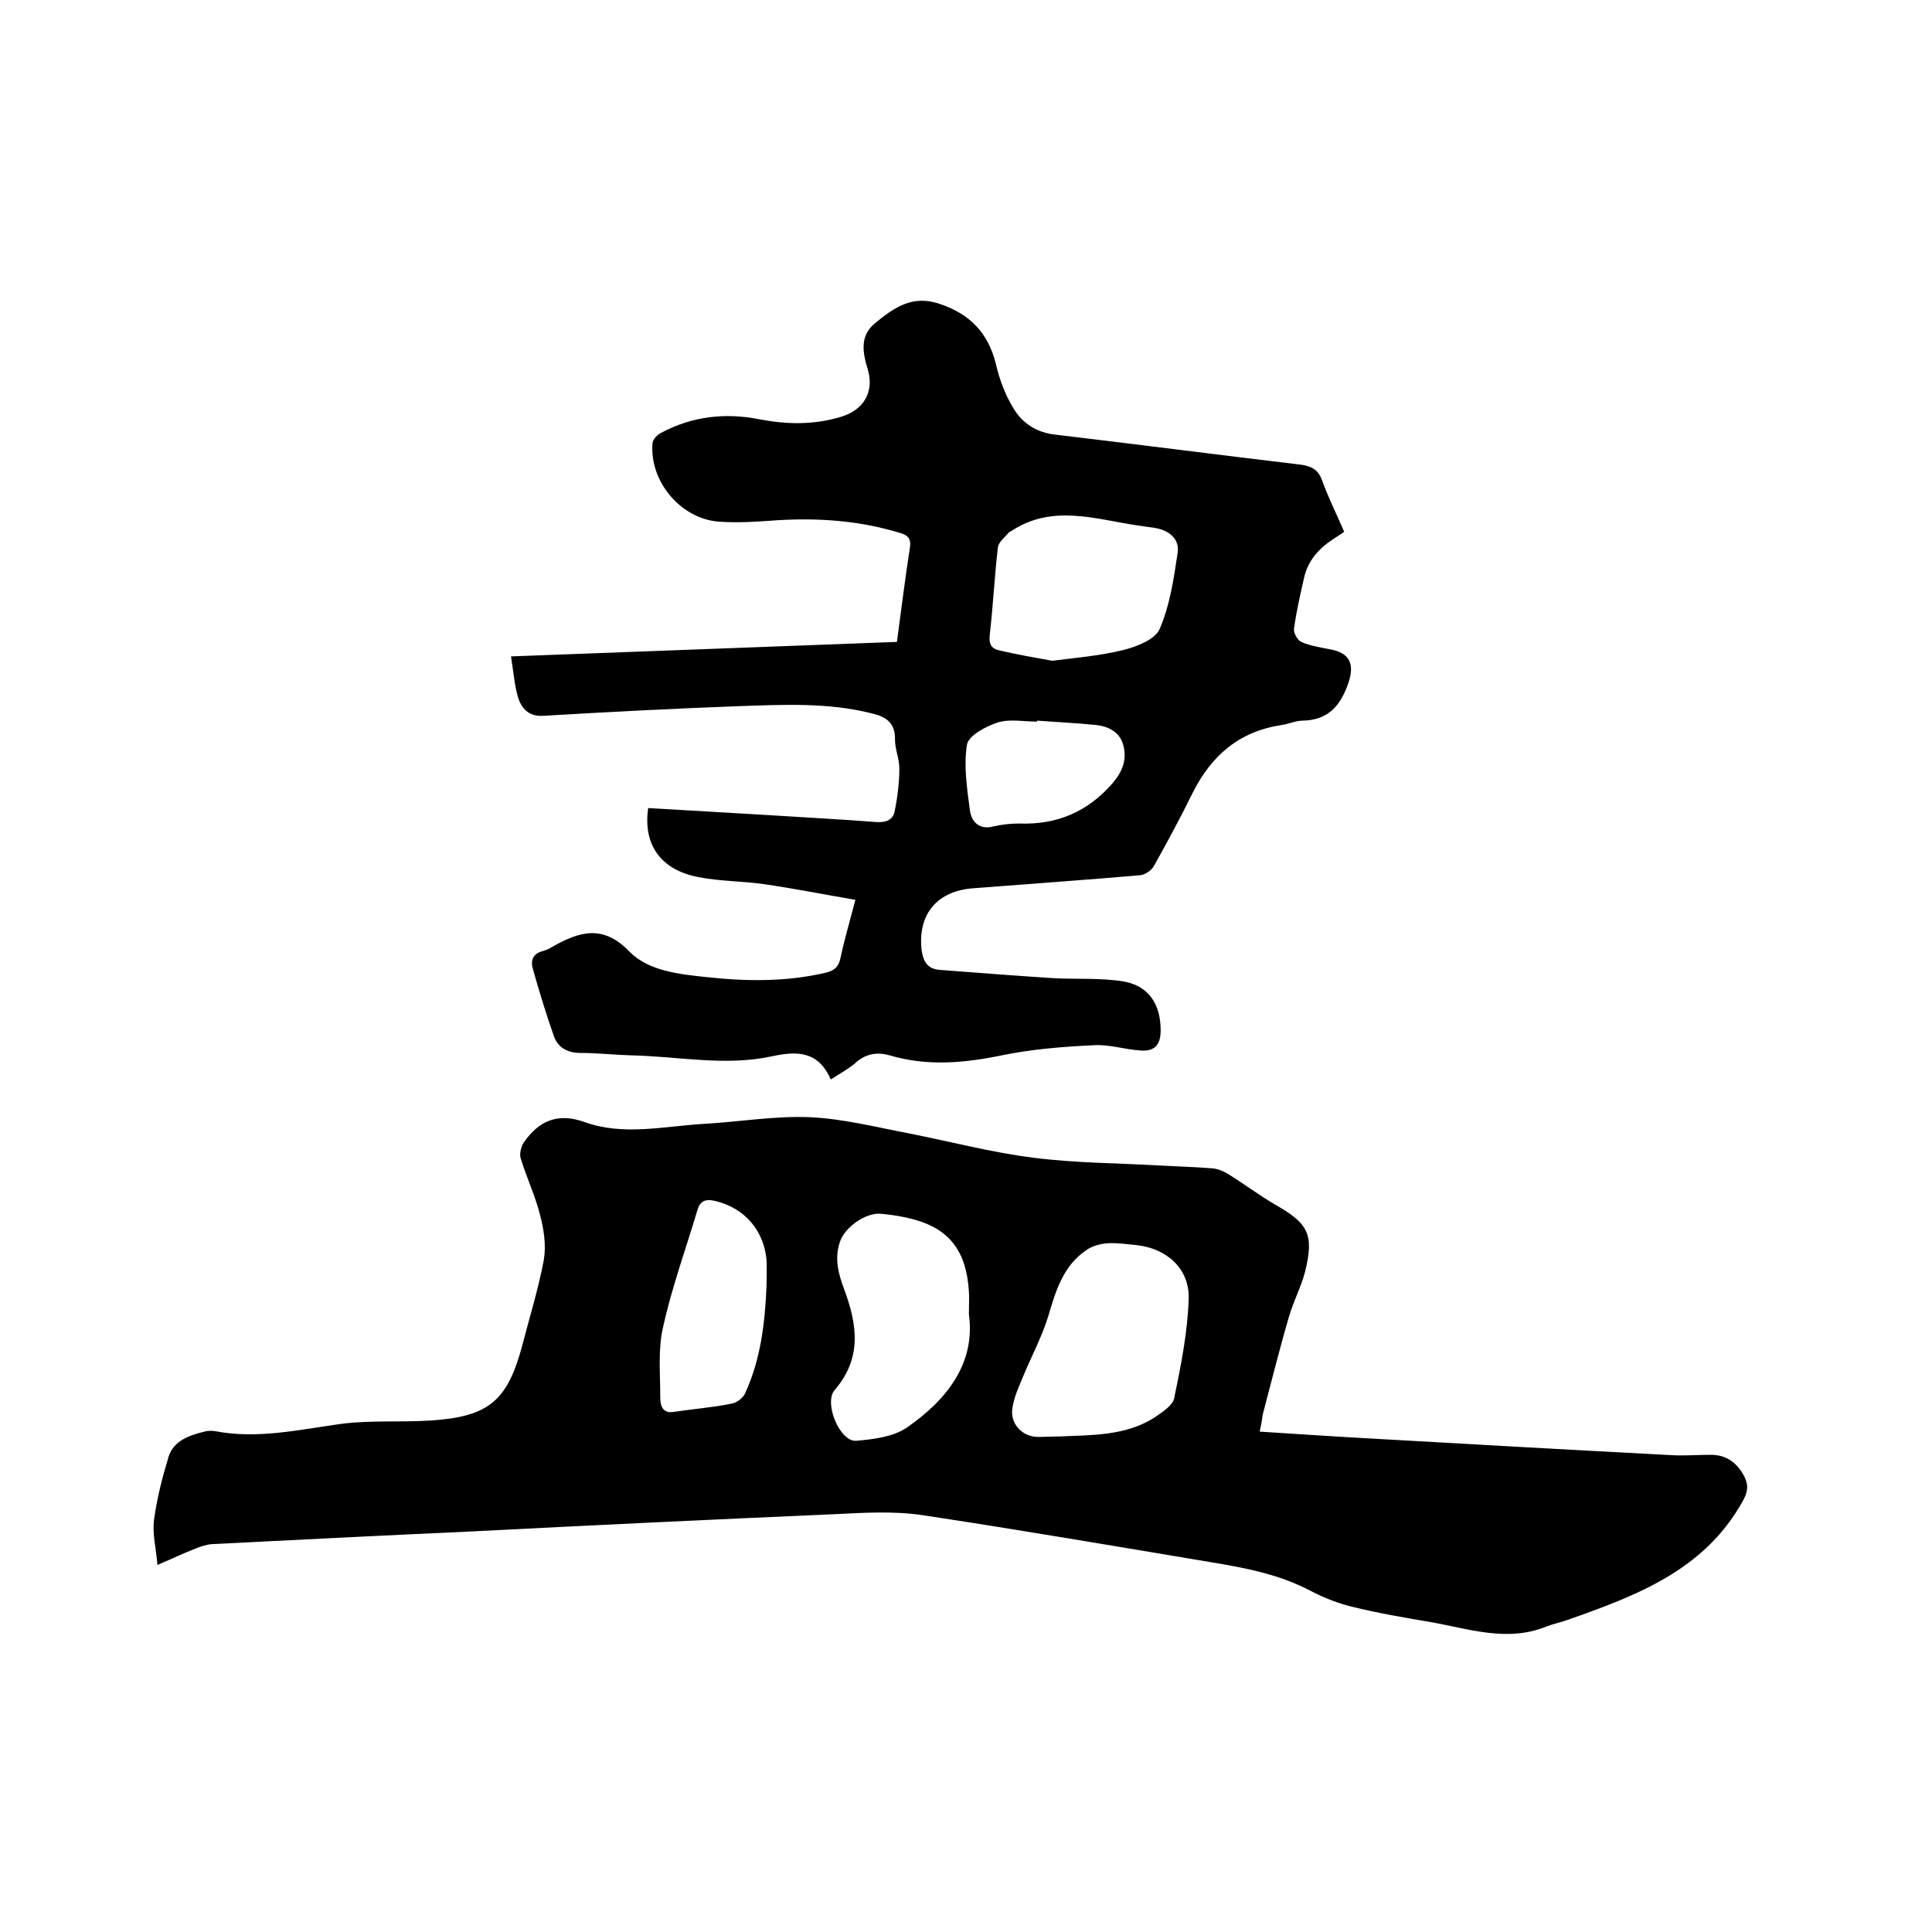 <svg enable-background="new 0 0 400 400" viewBox="0 0 400 400" xmlns="http://www.w3.org/2000/svg"><path d="m260.8 296.4c7.8.5 15.2 1 22.5 1.4 21.1 1.2 42.2 2.4 63.3 3.5 2.5.1 5.1-.1 7.6-.1 3.3 0 5.5 1.7 7 4.6.9 1.9.6 3.3-.5 5.2-8 14.2-22 19.4-36.2 24.4-1.4.5-2.9.8-4.2 1.3-8.2 3.4-16.2.5-24.3-.9-5.3-.9-10.6-1.8-15.9-3.1-3-.7-6-1.9-8.7-3.3-6.6-3.5-13.7-4.8-20.9-6-19.8-3.3-39.6-6.7-59.5-9.7-6-.9-12.2-.5-18.3-.2-25.3 1.1-50.5 2.3-75.7 3.6-17.7.8-35.5 1.7-53.2 2.6-1.1.1-2.3.5-3.3.9-2.3.9-4.6 2-7.9 3.4-.3-3.5-1.1-6.5-.7-9.4.6-4.4 1.7-8.7 3-13 1.1-3.4 4.3-4.4 7.4-5.2.7-.2 1.5-.2 2.2-.1 8.8 1.7 17.4-.3 26.1-1.5 6.1-.8 12.4-.3 18.6-.7 12.1-.8 15.9-4.1 19-15.8 1.5-5.8 3.3-11.6 4.4-17.5.5-3 0-6.3-.8-9.3-1-4-2.8-7.7-4-11.7-.3-.9.1-2.4.6-3.2 3.1-4.5 7-6.3 12.6-4.3 8 2.9 16.3.9 24.5.4 7.4-.4 14.8-1.7 22.1-1.4 6.8.3 13.5 2 20.3 3.3 8.7 1.7 17.3 4 26.1 5.1 8.6 1.1 17.3 1.1 26 1.6 3.7.2 7.4.3 11.1.6 1 .1 2 .5 2.9 1 3.4 2.1 6.6 4.5 10 6.5 6.9 3.9 8.1 6.2 6.2 13.9-.8 3.1-2.4 6.1-3.3 9.2-2 6.8-3.7 13.7-5.5 20.5-.1 1.1-.3 2-.6 3.4zm-41.4 1c6.7-.3 13.6-.1 19.6-3.9 1.6-1.1 3.8-2.5 4.1-4 1.4-6.8 2.8-13.7 3-20.6.2-6.2-4.5-10.4-10.7-11.1-2-.2-4-.5-6-.4-1.5.1-3.1.5-4.3 1.3-5 3.3-6.5 8.5-8.1 13.9-1.3 4.2-3.4 8.1-5.1 12.2-.9 2.2-2 4.5-2.3 6.8-.5 3.2 2.1 5.9 5.3 5.9 1.5 0 3-.1 4.5-.1zm-18.8-25.3c0-2.2.1-3.5 0-4.7-.5-8.3-4-12.9-11.3-14.9-2.2-.6-4.5-1-6.9-1.2-3.2-.3-7.5 2.8-8.5 5.8-1.2 3.5-.3 6.7.9 9.9 2.7 7.3 3.7 14.2-2 20.8-2.3 2.7 1.1 10.7 4.4 10.5 3.6-.3 7.7-.8 10.5-2.7 8.4-5.8 14.3-13.4 12.9-23.5zm-41.9-5.9c0-1.8.1-3.6 0-5.4-.6-6.1-4.5-10.6-10.4-12.1-1.9-.5-3.3-.3-3.9 1.8-2.4 8.1-5.3 16-7.1 24.2-1.1 4.6-.6 9.6-.6 14.5 0 1.4.2 3.6 2.9 3.1 4-.6 8-.9 11.9-1.7 1.1-.2 2.4-1.2 2.8-2.2 3.2-7 4.1-14.6 4.4-22.2z"/><path d="m172 223.5c-2.6-6-7.1-5.9-12.2-4.8-9.7 2.1-19.4 0-29.1-.2-3.5-.1-7-.5-10.5-.5-2.6 0-4.6-1-5.5-3.4-1.6-4.6-3.1-9.4-4.4-14.1-.5-1.7.1-3.1 2.1-3.6.7-.2 1.4-.5 2-.9 5.5-3.1 10.4-4.7 15.9 1 3.9 4 10.2 4.7 16 5.3 8.2.9 16.5 1 24.6-.9 1.7-.4 2.7-1.1 3.1-3 .8-3.8 1.9-7.5 3.1-12.1-6.4-1.1-12.5-2.3-18.6-3.2-4.6-.7-9.3-.6-13.9-1.5-7.8-1.5-11.5-6.7-10.4-14.3 8 .5 15.9.9 23.9 1.4 7.8.5 15.6.9 23.4 1.5 1.9.1 3.3-.4 3.7-2.1.6-2.9 1-6 1-9 0-2-.9-4-.9-5.9.1-3.5-1.8-4.8-4.8-5.5-9.1-2.3-18.3-1.8-27.5-1.5-13.5.5-27 1.2-40.5 2-3.1.2-4.6-1.6-5.3-4-.7-2.5-.9-5.2-1.4-8.3 26.8-1 53.3-2 79.9-3 .9-6.7 1.7-13.2 2.7-19.6.3-2-.7-2.6-2.2-3-8.2-2.5-16.6-3.1-25.1-2.6-4.1.3-8.3.6-12.3.3-7.9-.6-14.4-8.4-13.7-16.3.1-.8 1-1.7 1.8-2.1 6.4-3.4 13.2-4.2 20.3-2.8 5.7 1.1 11.3 1.2 16.9-.5 4.7-1.4 6.9-5.1 5.6-9.7-1.1-3.6-1.8-7.1 1.6-9.8 3.8-3.1 7.6-5.8 13.2-3.9 6.3 2.1 10.1 6 11.7 12.5.7 3.1 1.9 6.3 3.6 9.1 1.9 3.2 4.9 5.1 8.8 5.5 16.9 2 33.8 4.2 50.7 6.2 2.2.3 3.6 1 4.4 3.2 1.3 3.6 3 7 4.6 10.7-.9.6-1.6 1.1-2.4 1.6-2.9 1.9-5.1 4.4-5.9 7.9s-1.6 7-2.1 10.6c-.1.9.8 2.4 1.5 2.7 1.8.8 3.8 1.1 5.8 1.5 4.2.7 5.3 3 4 6.9-1.6 4.7-4.1 7.8-9.5 7.9-1.4 0-2.9.7-4.3.9-8.8 1.3-14.6 6.3-18.5 14.1-2.5 5.1-5.2 10.1-8 15.1-.5.9-1.8 1.8-2.8 1.9-11.5 1-23 1.8-34.5 2.7-7.5.5-11.6 5.3-10.8 12.7.3 2.4 1.2 4 3.7 4.2 7.8.6 15.6 1.2 23.3 1.7 4.9.3 10-.1 14.8.7 5.3.9 7.7 4.8 7.7 10.1 0 3-1.2 4.4-4.1 4.2-3.3-.2-6.5-1.3-9.7-1.1-6.4.3-12.8.8-19.1 2.1-7.8 1.6-15.4 2.3-23.2 0-2.5-.7-4.7-.4-6.8 1.3-1.2 1.2-3.1 2.2-5.4 3.7zm45.9-86.7c4.6-.6 9.7-1 14.6-2.2 2.8-.7 6.7-2.2 7.6-4.4 2.1-4.8 2.9-10.3 3.7-15.6.5-3-1.7-4.8-4.7-5.3-1.2-.2-2.3-.3-3.5-.5-8.8-1.3-17.8-4.5-26.3 1.2-.1.1-.2.1-.3.1-.8 1-2.2 2-2.4 3.2-.7 6.1-1 12.2-1.7 18.3-.2 1.9.5 2.8 2.2 3.1 3.4.8 6.8 1.4 10.8 2.1zm-3.2 12.4v.2c-2.7 0-5.7-.6-8.2.2-2.4.8-6 2.7-6.3 4.6-.7 4.3 0 9 .6 13.5.3 2.4 1.9 4.2 4.9 3.4 1.7-.4 3.6-.6 5.3-.6 7.8.3 14.2-2.4 19.4-8.4 2.1-2.5 2.9-4.9 2.2-7.7s-3-4-5.7-4.3c-4-.4-8.1-.6-12.2-.9z"/></svg>